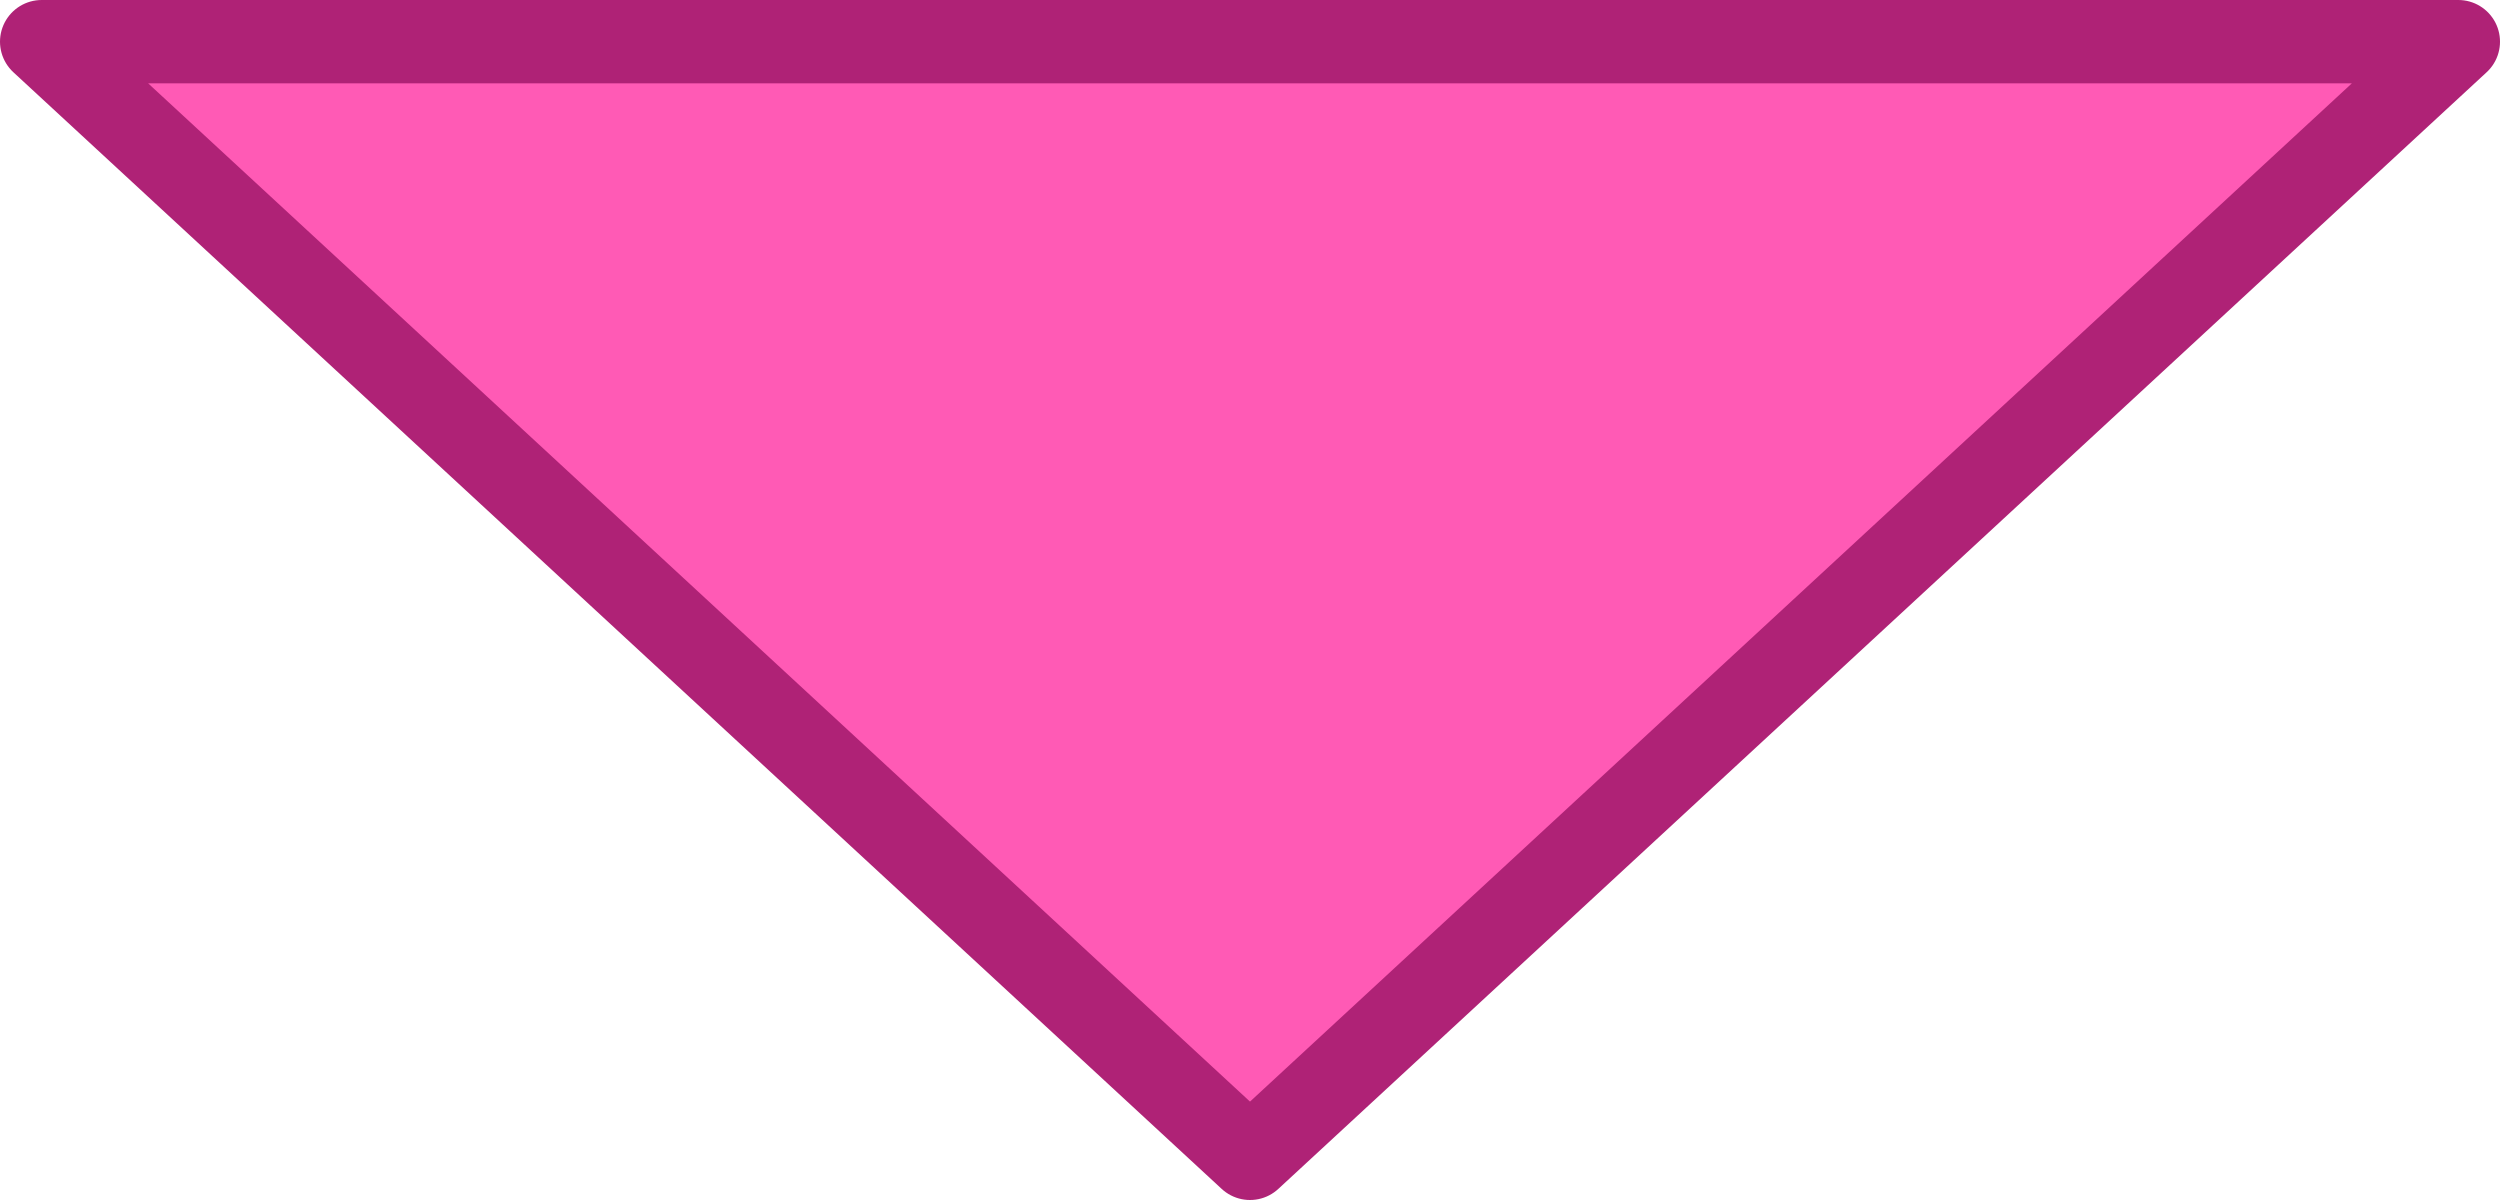 <?xml version="1.0" encoding="utf-8"?>
<!-- Generator: Adobe Illustrator 21.0.2, SVG Export Plug-In . SVG Version: 6.00 Build 0)  -->
<svg version="1.1" id="Laag_1" xmlns="http://www.w3.org/2000/svg" xmlns:xlink="http://www.w3.org/1999/xlink" x="0px" y="0px"
	 viewBox="0 0 90 43.2" style="enable-background:new 0 0 90 43.2;" xml:space="preserve">
<style type="text/css">
	.st0{fill:#FF5AB5;stroke:#AF2276;stroke-width:3;stroke-linecap:round;stroke-linejoin:round;stroke-miterlimit:10;}
</style>
<polygon class="st0" points="1.5,1.5 45,41.7 88.5,1.5 "/>
</svg>
